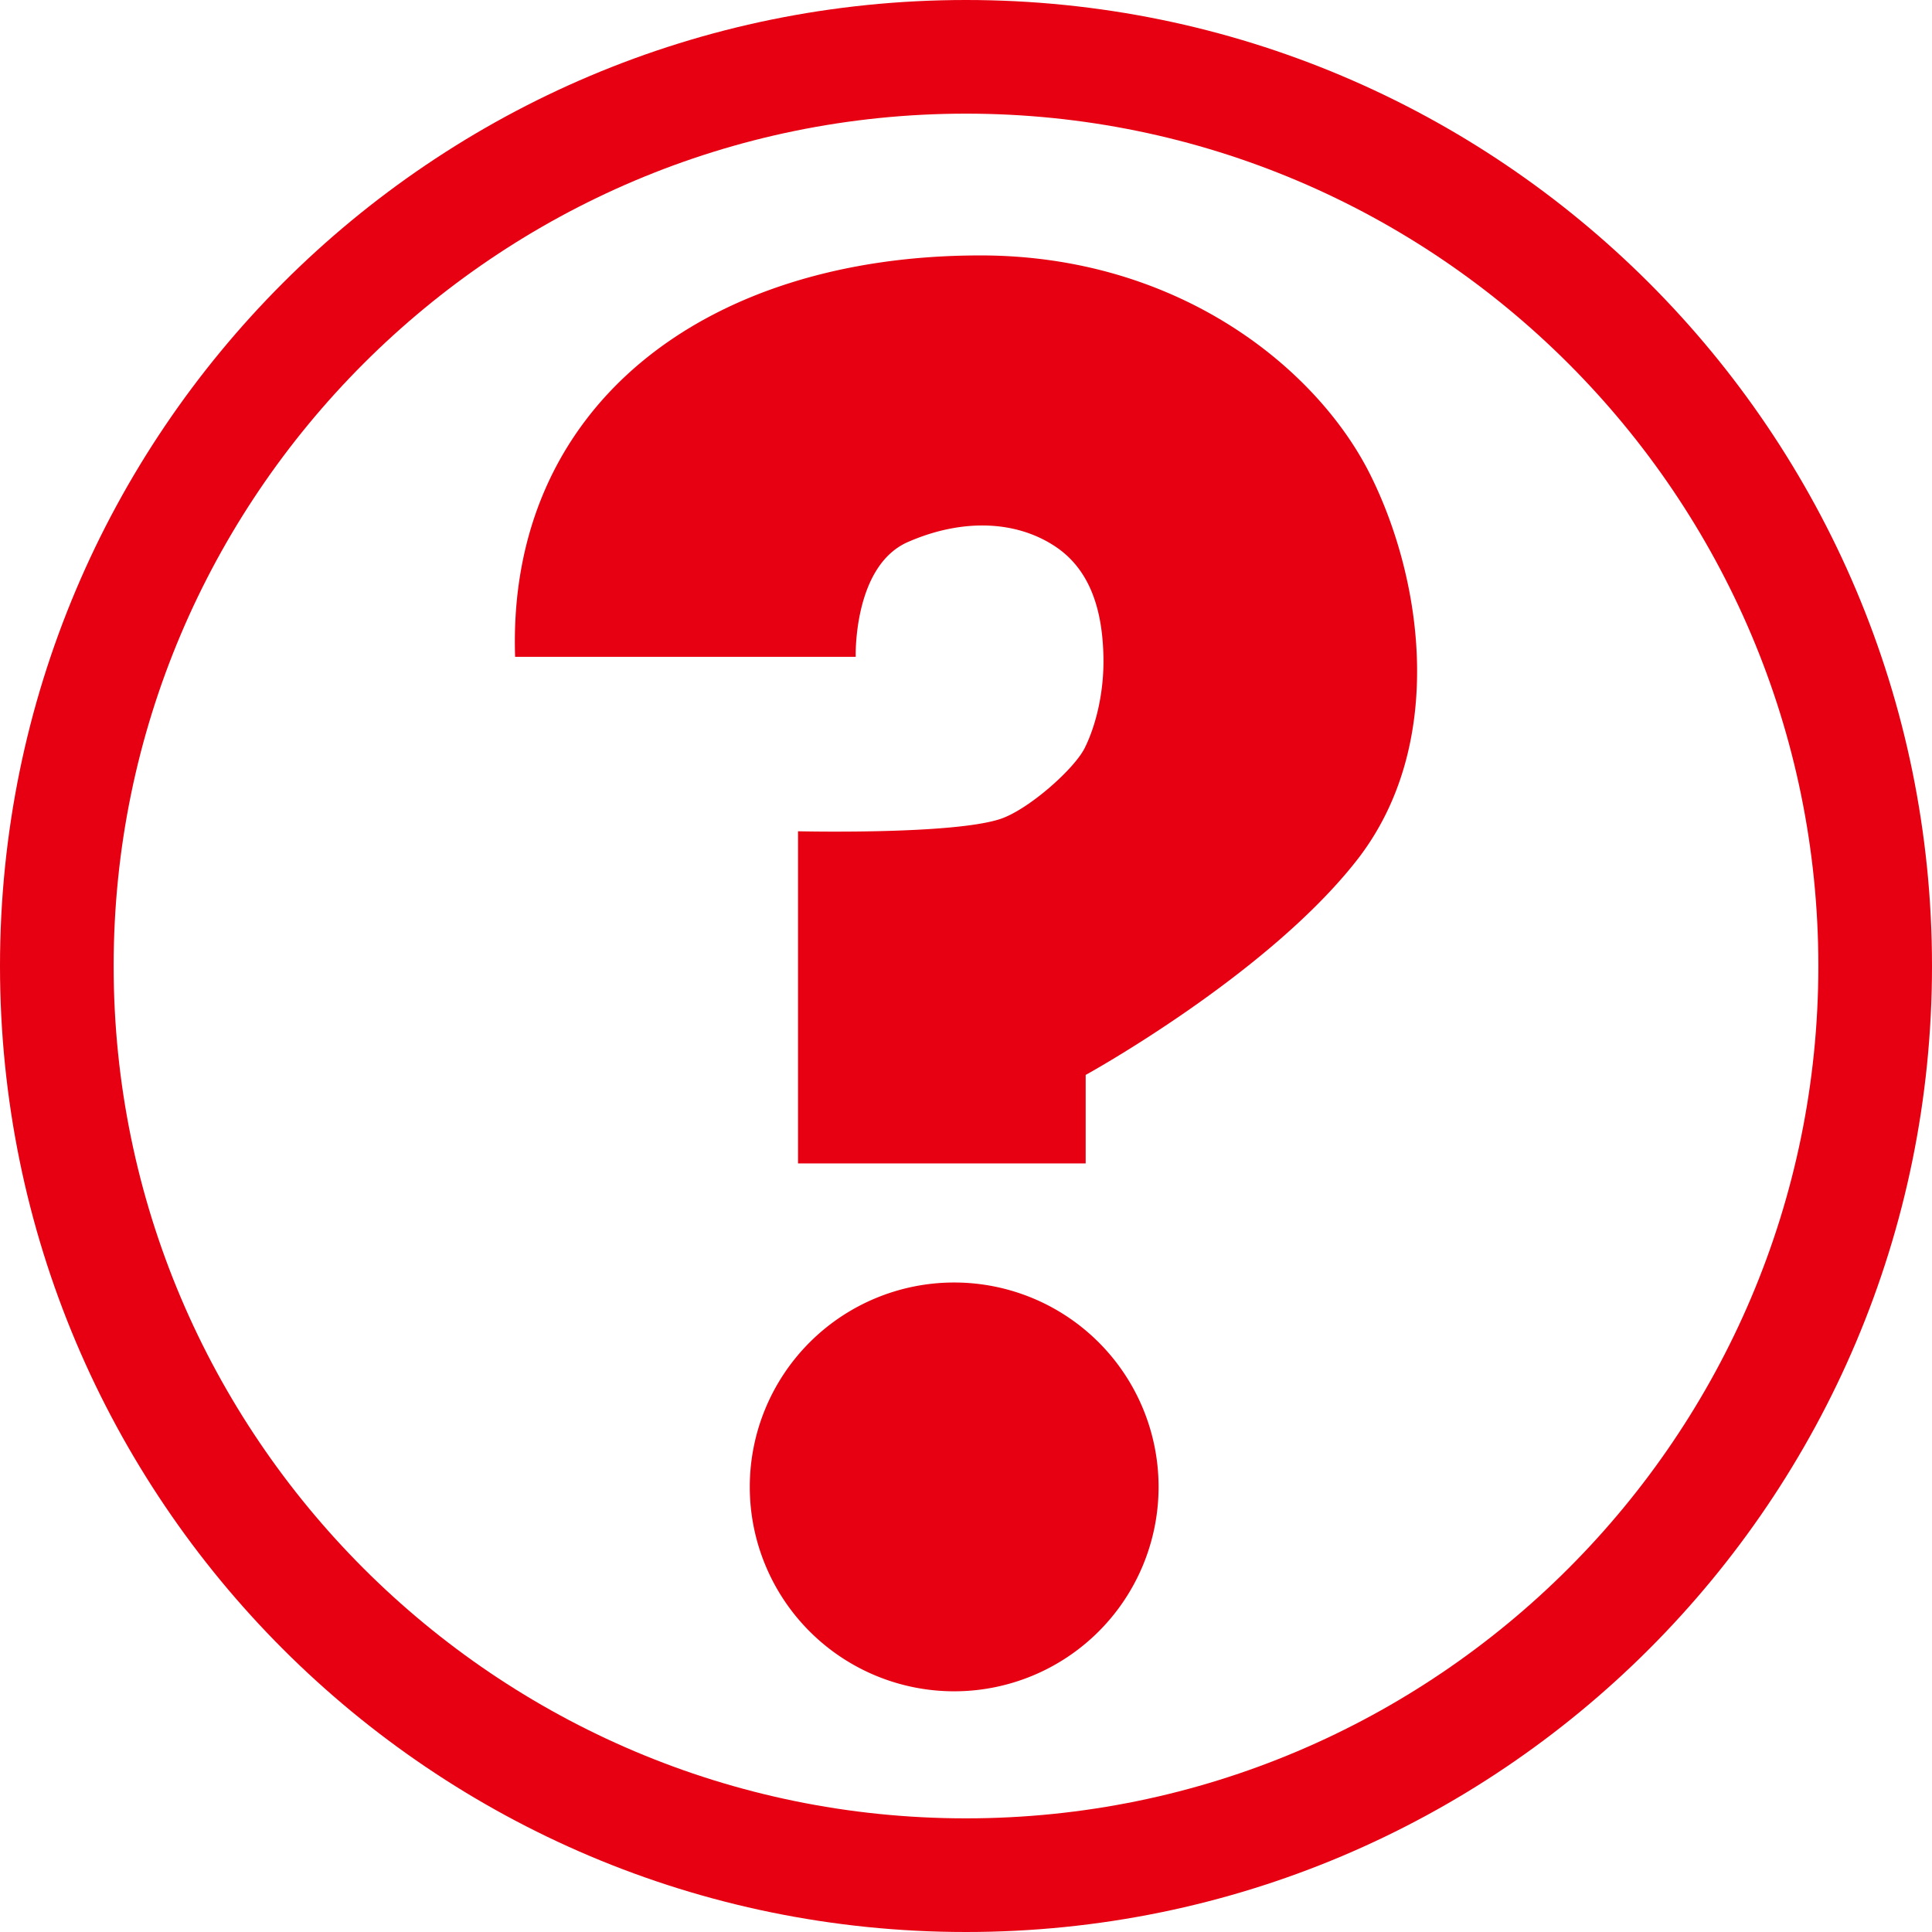 <svg id="icon_pass" xmlns="http://www.w3.org/2000/svg" xmlns:xlink="http://www.w3.org/1999/xlink" width="34" height="34"><style>.st0{clip-path:url(#SVGID_2_);fill:#e60012}</style><defs><path id="SVGID_1_" d="M0 0h34v34H0z"/></defs><clipPath id="SVGID_2_"><use xlink:href="#SVGID_1_" overflow="visible"/></clipPath><path class="st0" d="M17 2c8.271 0 15 6.729 15 15s-6.729 15-15 15S2 25.271 2 17 8.729 2 17 2m0-2C7.611 0 0 7.611 0 17c0 9.39 7.611 17 17 17s17-7.61 17-17c0-9.389-7.611-17-17-17"/><path class="st0" d="M20.389 26.167a3.597 3.597 0 1 1-7.194 0 3.597 3.597 0 0 1 7.194 0M9.065 11.559h5.994s-.047-1.601.922-2.022c.969-.422 1.922-.375 2.609.093.688.469.816 1.299.829 1.938.011.638-.142 1.219-.329 1.594s-.991 1.085-1.484 1.25c-.845.281-3.562.217-3.562.217v5.845h5.062v-1.557s3.192-1.756 4.774-3.781c1.582-2.025 1.162-4.937.226-6.799-.937-1.863-3.375-3.842-6.854-3.842-4.864 0-8.333 2.667-8.187 7.064"/></svg>